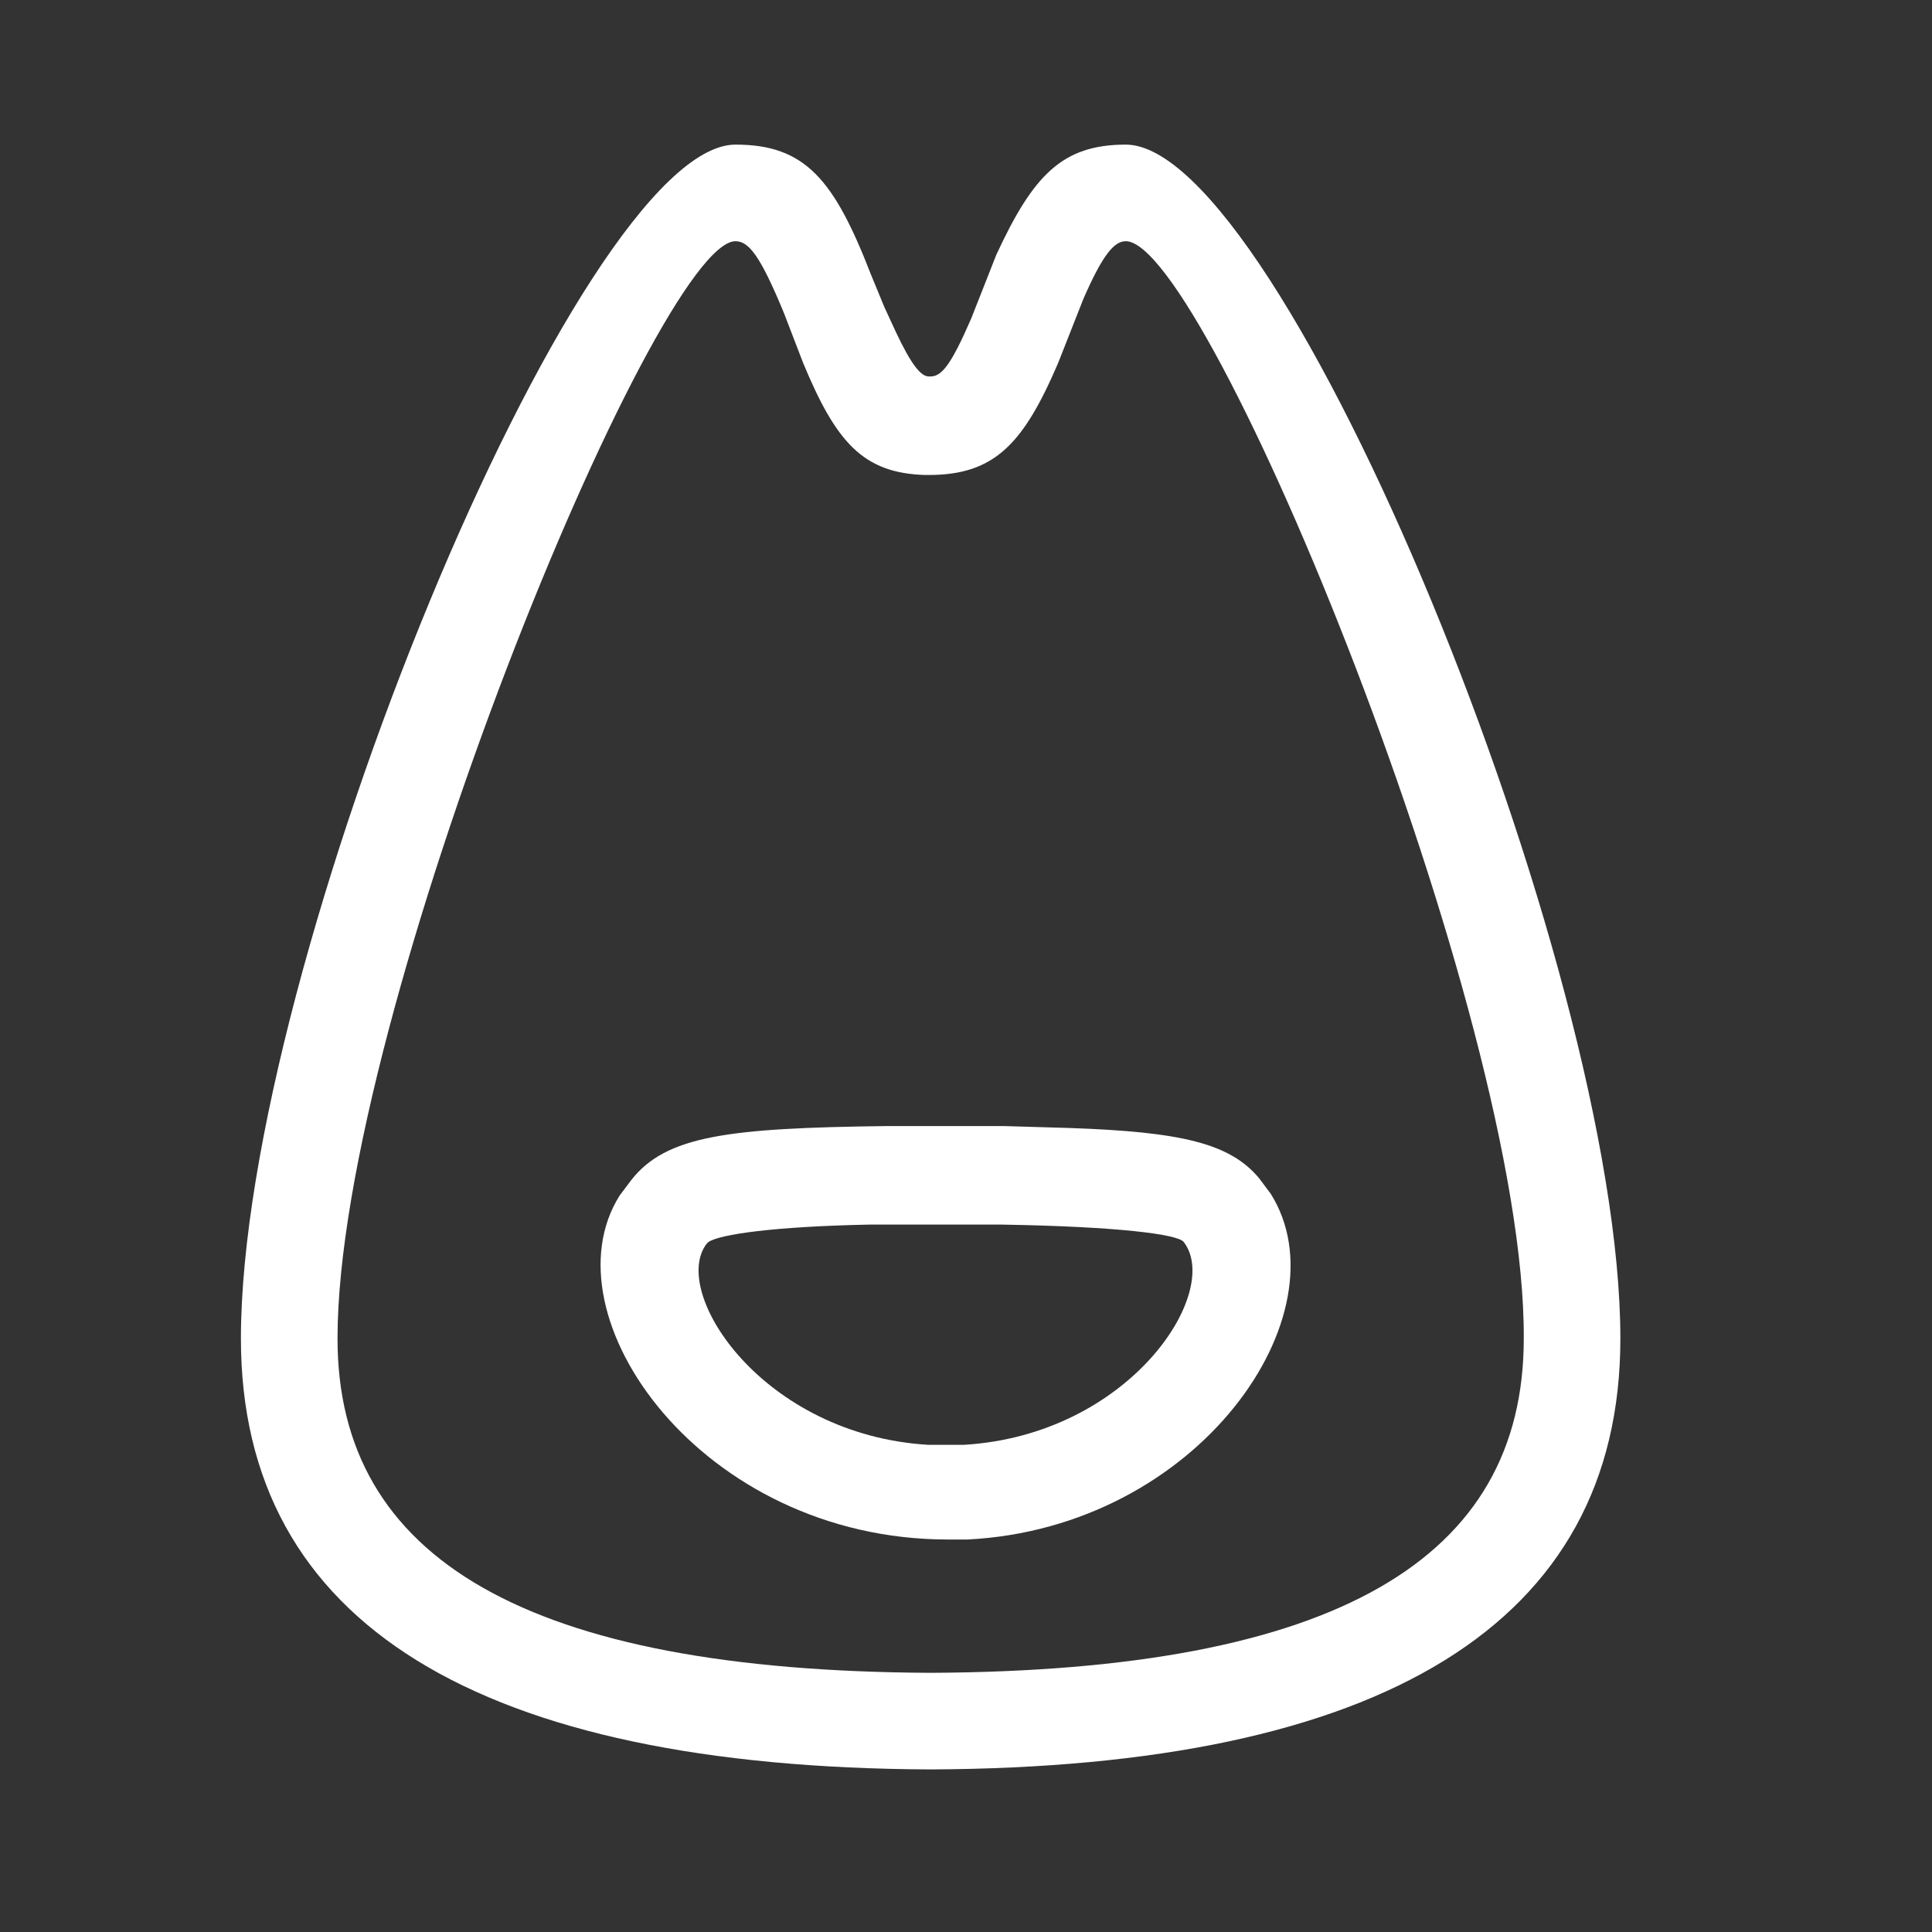 <?xml version="1.0" standalone="no"?><!DOCTYPE svg PUBLIC "-//W3C//DTD SVG 1.1//EN" "http://www.w3.org/Graphics/SVG/1.1/DTD/svg11.dtd"><svg t="1628067966961" class="icon" viewBox="0 0 1024 1024" version="1.1" xmlns="http://www.w3.org/2000/svg" p-id="32168" xmlns:xlink="http://www.w3.org/1999/xlink" width="100" height="100"><rect x="0" y="0" width="1024" height="1024" fill="#333333" stroke="none"/><defs><style type="text/css"></style></defs><path d="M596.685 76.646c82.944 0 262.144 435.2 262.144 632.832 0 151.552-126.976 227.328-365.568 228.352-238.592-1.024-365.568-76.8-365.568-228.352 0-197.632 179.2-632.832 262.144-632.832 36.864 0 52.224 18.432 71.68 68.608l7.168 17.408 6.144 13.312c8.192 17.408 13.312 23.552 17.408 23.552h1.024c6.144 0 11.264-7.168 21.504-30.72l13.312-33.792c19.456-41.984 34.816-58.368 68.608-58.368z m0 51.2c-6.144 0-12.288 7.168-22.528 30.72l-13.312 33.792c-18.432 43.008-33.792 59.392-68.608 59.392h-2.048c-32.768-1.024-47.104-17.408-64.512-59.392l-10.24-26.624c-12.288-29.696-18.432-37.888-25.6-37.888-41.984 0-210.944 409.6-210.944 581.632 0 116.736 100.352 176.128 314.368 177.152 215.04-1.024 314.368-60.416 314.368-177.152 1.024-172.032-167.936-581.632-210.944-581.632z" fill="#ffffff" p-id="32169"></path><path d="M328.397 633.702l6.144-8.192c18.432-23.552 51.2-27.648 135.168-28.672h31.744v25.6-25.6h30.72l34.816 1.024c59.392 2.048 84.992 8.192 100.352 26.624l6.144 8.192c39.936 63.488-37.888 177.152-160.768 183.296h-10.24c-131.072 0-214.016-118.784-174.08-182.272z m172.032 132.096h10.24c88.064-5.12 137.216-80.896 116.736-107.52-3.072-4.096-34.816-8.192-96.256-9.216h-70.656c-50.176 1.024-78.848 5.12-84.992 9.216l-1.024 1.024c-19.456 25.6 29.696 101.376 117.76 106.496h18.432-10.24z" fill="#ffffff" p-id="32170"></path></svg>